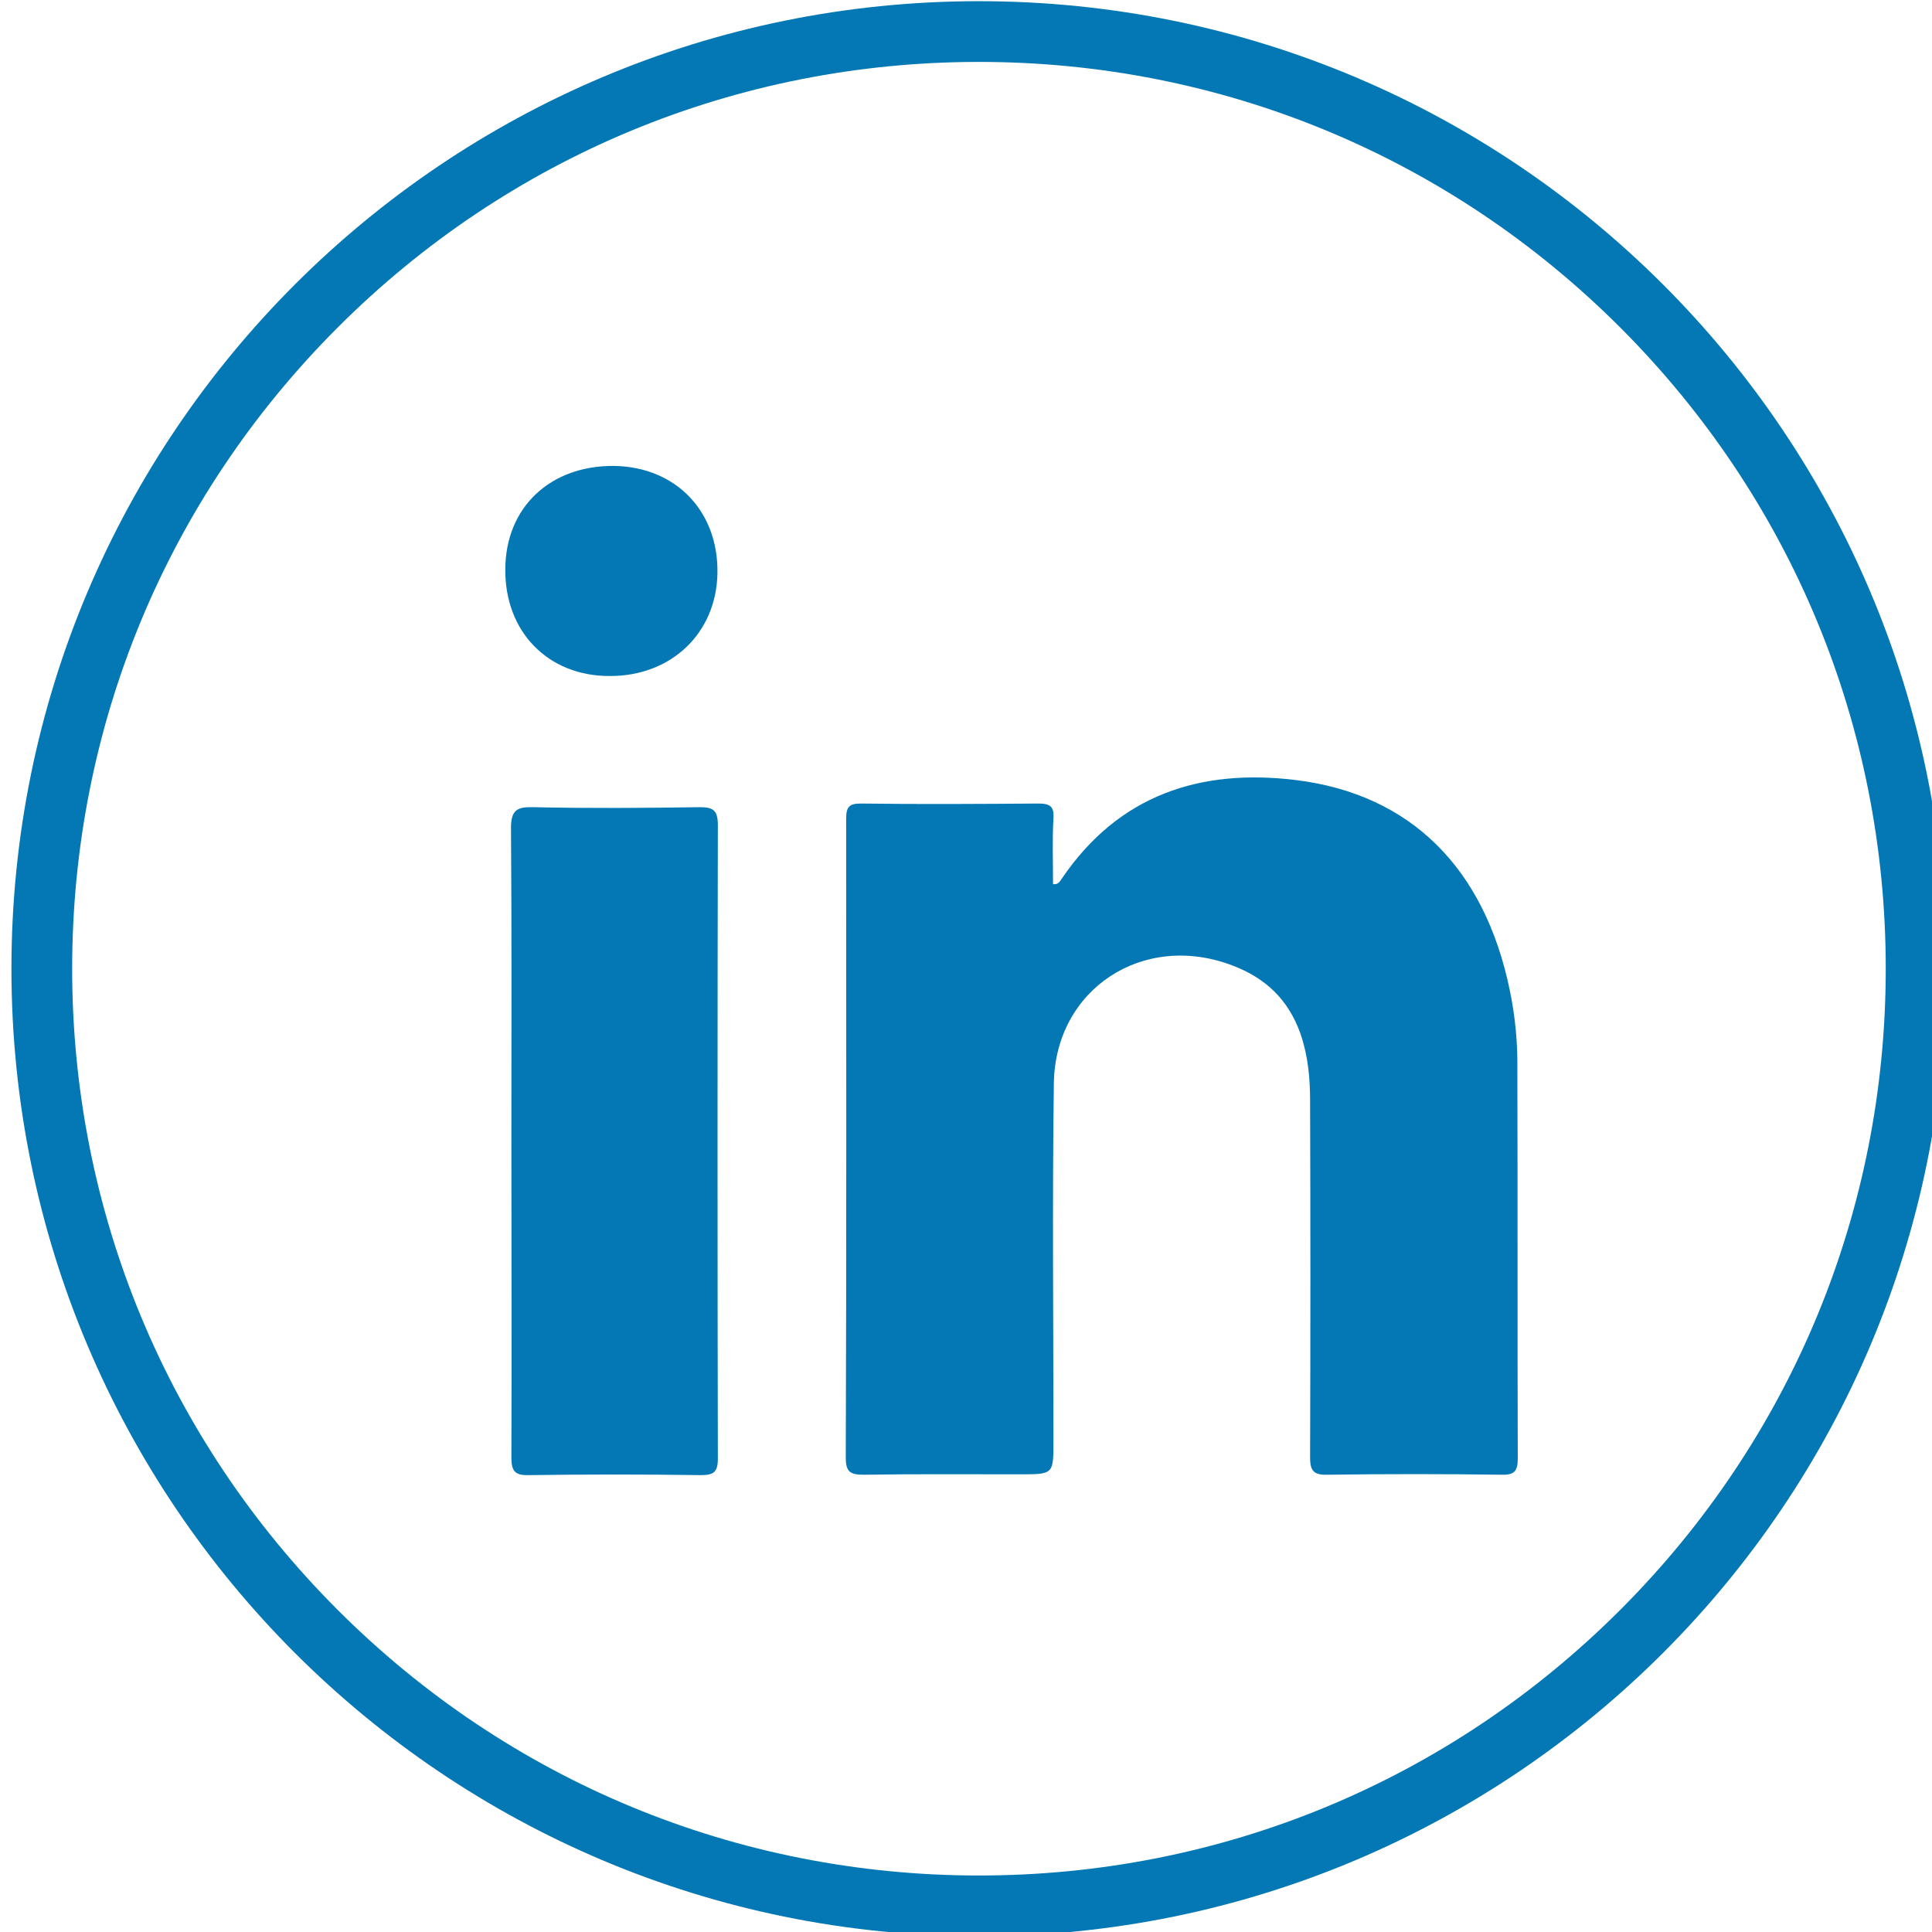 <?xml version="1.0" encoding="UTF-8" standalone="no"?>
<svg
   xmlns:dc="http://purl.org/dc/elements/1.1/"
   xmlns:cc="http://creativecommons.org/ns#"
   xmlns:rdf="http://www.w3.org/1999/02/22-rdf-syntax-ns#"
   xmlns:svg="http://www.w3.org/2000/svg"
   xmlns="http://www.w3.org/2000/svg"
   id="svg93"
   version="1.1"
   viewBox="0 0 126.471 126.471"
   height="126.471mm"
   width="126.471mm">
  <defs
     id="defs87" />
  <g
     transform="translate(-50.913,-133.223)"
     id="layer1">
    <g
       id="g17"
       transform="matrix(0.265,0,0,0.265,-424.093,83.984)">
      <path
         style="fill:#0478b5"
         id="path9"
         d="m 2034.3,186.1 c -132,0 -239,107 -239,239 0,132 107,239 239,239 132,0 239,-107 239,-239 0,-132 -107,-239 -239,-239 z m 158.4,397.4 c -42.3,42.3 -98.6,65.6 -158.4,65.6 -59.8,0 -116.1,-23.3 -158.4,-65.6 -42.3,-42.3 -65.6,-98.6 -65.6,-158.4 0,-59.8 23.3,-116.1 65.6,-158.4 42.3,-42.3 98.6,-65.6 158.4,-65.6 59.8,0 116.1,23.3 158.4,65.6 42.3,42.3 65.6,98.6 65.6,158.4 0,59.8 -23.3,116.1 -65.6,158.4 z"
         class="st0" />
      <path
         style="fill:#0478b5"
         id="path11"
         d="m 2165.4,430.3 c -6.2,-30 -24.4,-48.3 -52.8,-51.8 -23.7,-2.9 -43.8,3.7 -57.8,24.3 -0.5,0.7 -0.9,1.6 -2.2,1.4 0,-5.4 -0.2,-10.9 0.1,-16.2 0.2,-2.8 -0.7,-3.7 -3.6,-3.7 -14.7,0.1 -29.3,0.2 -44,0 -2.9,0 -3.6,0.9 -3.6,3.7 0,52.6 0.1,105.2 -0.1,157.9 0,3.6 1.2,4.2 4.5,4.2 12.8,-0.2 25.6,-0.1 38.5,-0.1 8.3,0 8.3,0 8.3,-8.1 0,-29.5 -0.3,-58.9 0.1,-88.4 0.3,-23.4 22.1,-37.6 44.1,-29.2 8.2,3.1 13.8,8.4 16.8,16.8 1.9,5.5 2.4,11 2.4,16.7 0.1,29.3 0.1,58.6 0,87.9 0,3.3 0.7,4.5 4.3,4.4 14.4,-0.2 28.7,-0.2 43,0 3.3,0.1 4,-1 4,-4.1 -0.1,-32 0,-63.8 -0.1,-95.7 0.1,-6.7 -0.5,-13.4 -1.9,-20 z"
         class="st0" />
      <path
         style="fill:#0478b5"
         id="path13"
         d="m 1965.3,385.2 c -13.7,0.2 -27.5,0.3 -41.2,0 -4,-0.1 -5.4,0.8 -5.4,5.2 0.2,25.8 0.1,51.6 0.1,77.4 0,25.9 0.1,51.9 0,77.9 0,3.2 0.6,4.6 4.2,4.5 14.2,-0.2 28.4,-0.2 42.6,0 3.1,0 4.2,-0.7 4.2,-4 -0.1,-52.2 -0.1,-104.4 0,-156.6 0,-3.7 -1.2,-4.4 -4.5,-4.4 z"
         class="st0" />
      <path
         style="fill:#0478b5"
         id="path15"
         d="m 1943,352.8 c 15.2,0.1 26.4,-10.5 26.7,-25.3 0.3,-15.4 -10.3,-26.4 -25.6,-26.6 -15.8,-0.1 -26.7,10.3 -26.8,25.4 -0.2,15.5 10.5,26.5 25.7,26.5 z"
         class="st0" />
    </g>
  </g>
</svg>
